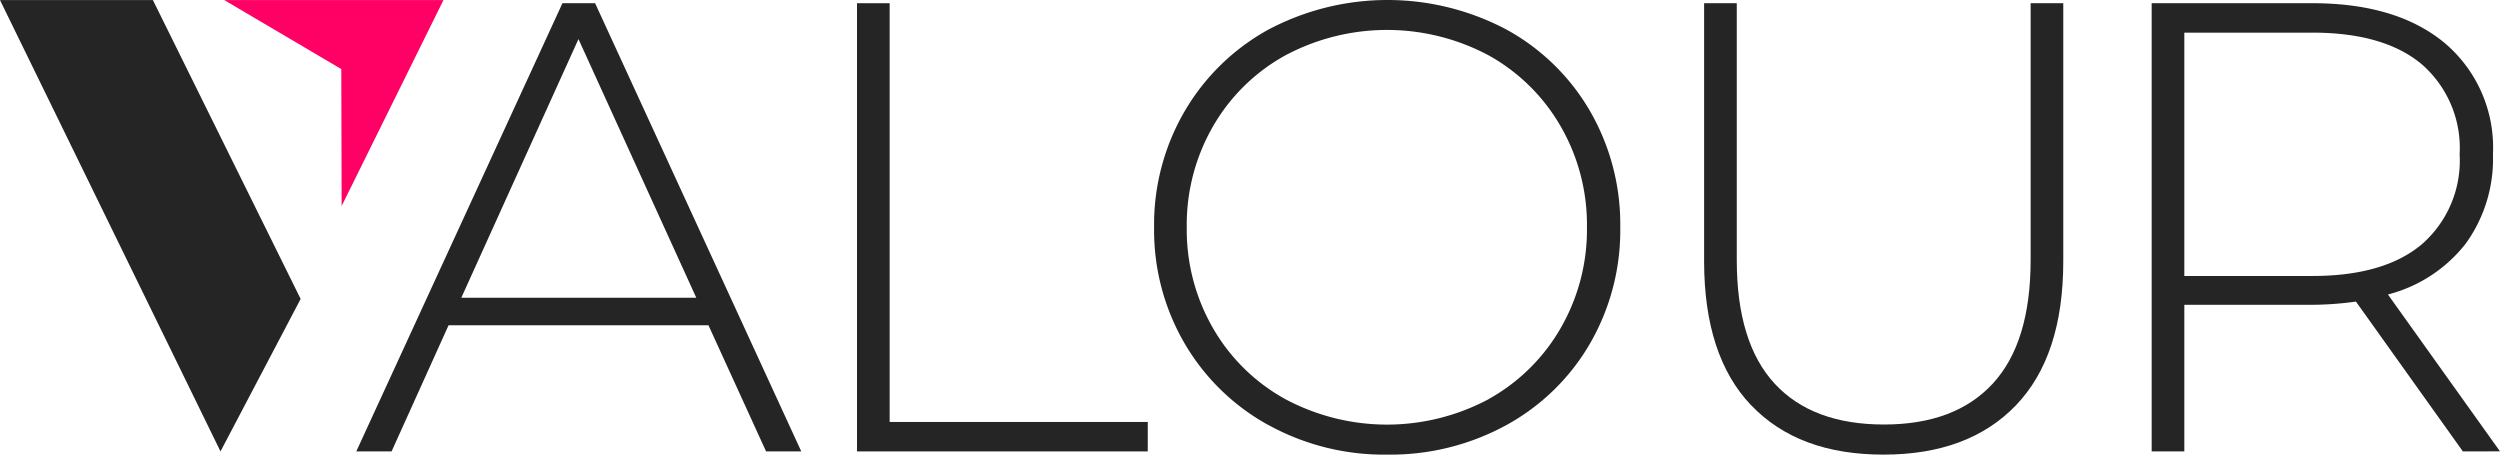 <svg id="Group_113" data-name="Group 113" xmlns="http://www.w3.org/2000/svg" xmlns:xlink="http://www.w3.org/1999/xlink" width="155.333" height="28.247" viewBox="0 0 155.333 28.247">
  <defs>
    <clipPath id="clip-path">
      <rect id="Rectangle_174" data-name="Rectangle 174" width="155.333" height="28.247" fill="none"/>
    </clipPath>
  </defs>
  <path id="Path_10644" data-name="Path 10644" d="M39.512,2.46l7.32,16.072h-14.6ZM38.517.232,25.707,28.08H27.9l3.541-7.838H47.589l3.58,7.838h2.187L40.546.232Z" transform="translate(-3.57 -0.032)" fill="#262526"/>
  <path id="Path_10645" data-name="Path 10645" d="M61.835.232V28.08H79.9V26.25H63.863V.232Z" transform="translate(-8.586 -0.032)" fill="#262526"/>
  <g id="Group_112" data-name="Group 112">
    <g id="Group_111" data-name="Group 111" clip-path="url(#clip-path)">
      <path id="Path_10646" data-name="Path 10646" d="M90.353,26.4a13.624,13.624,0,0,1-5.193-5.073,13.969,13.969,0,0,1-1.889-7.2,13.966,13.966,0,0,1,1.889-7.2A13.624,13.624,0,0,1,90.353,1.85a15.8,15.8,0,0,1,14.8-.02,13.489,13.489,0,0,1,5.192,5.052,14.055,14.055,0,0,1,1.89,7.24,14.051,14.051,0,0,1-1.89,7.24,13.479,13.479,0,0,1-5.192,5.053,15.006,15.006,0,0,1-7.4,1.831,14.871,14.871,0,0,1-7.4-1.851m13.725-1.611a11.718,11.718,0,0,0,4.456-4.4,12.233,12.233,0,0,0,1.631-6.267,12.232,12.232,0,0,0-1.631-6.266,11.73,11.73,0,0,0-4.456-4.4,13.415,13.415,0,0,0-12.672,0,11.692,11.692,0,0,0-4.475,4.4A12.232,12.232,0,0,0,85.3,14.123a12.233,12.233,0,0,0,1.631,6.267,11.68,11.68,0,0,0,4.475,4.4,13.408,13.408,0,0,0,12.672,0" transform="translate(-11.563 0)" fill="#262526"/>
      <path id="Path_10647" data-name="Path 10647" d="M125.88,25.215q-2.924-3.063-2.924-8.952V.231h2.029V16.184q0,5.131,2.348,7.678t6.8,2.546q4.416,0,6.763-2.546t2.348-7.678V.231h2.028V16.264q0,5.889-2.943,8.952T134.1,28.279q-5.292,0-8.215-3.064" transform="translate(-17.074 -0.032)" fill="#262526"/>
      <path id="Path_10648" data-name="Path 10648" d="M174.583,28.079,167.94,18.77a20.336,20.336,0,0,1-2.706.2h-7.957v9.11h-2.029V.231h9.986q5.251,0,8.235,2.486a8.5,8.5,0,0,1,2.984,6.9,8.969,8.969,0,0,1-1.691,5.55,8.962,8.962,0,0,1-4.834,3.163l6.962,9.746Zm-9.349-10.9q4.455,0,6.8-1.969a6.89,6.89,0,0,0,2.348-5.59,6.893,6.893,0,0,0-2.348-5.591q-2.347-1.969-6.8-1.969h-7.957V17.179Z" transform="translate(-21.558 -0.032)" fill="#262526"/>
      <path id="Path_10649" data-name="Path 10649" d="M0,.006H9.5L18.68,18.575,13.7,28.049Z" transform="translate(0 -0.001)" fill="#262526"/>
      <path id="Path_10650" data-name="Path 10650" d="M16.181.006H29.8L23.474,12.8l-.021-8.507Z" transform="translate(-2.247 -0.001)" fill="#ff0064"/>
    </g>
  </g>
</svg>
